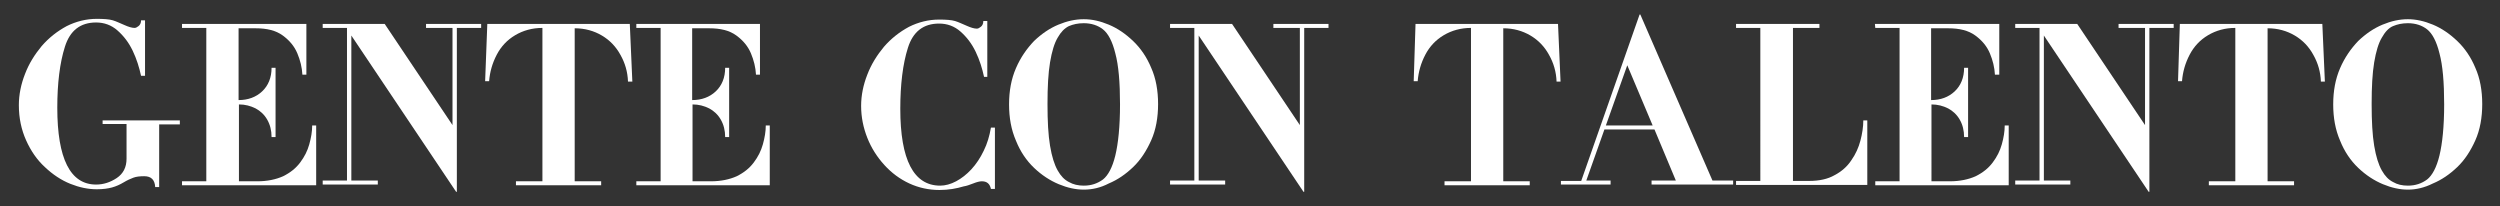 <svg xmlns="http://www.w3.org/2000/svg" xmlns:xlink="http://www.w3.org/1999/xlink" id="Capa_1" x="0px" y="0px" viewBox="0 0 689.5 56.9" style="enable-background:new 0 0 689.5 56.9;" xml:space="preserve"><rect x="0" y="0" width="689.5" height="56.9" fill="#333333" stroke="none"/><style type="text/css">	.st0{fill:#FFFFFF;}</style><g>	<path class="st0" d="M28.3,33.2h21.3v1.1h-5.7v17.3h-1.1c-0.1-2-1.1-3-3-3c-1.2,0-2.2,0.1-3,0.4c-0.8,0.3-1.7,0.7-2.7,1.3  s-2.1,1.1-3.2,1.4c-1.1,0.3-2.5,0.5-4.2,0.5c-2.4,0-4.8-0.5-7.3-1.5s-4.9-2.6-7-4.6c-2.2-2-3.9-4.5-5.2-7.4s-2-6.1-2-9.7  c0-2.9,0.6-5.8,1.7-8.6c1.1-2.9,2.7-5.4,4.6-7.7c2-2.3,4.3-4.1,6.9-5.5c2.6-1.3,5.4-2,8.3-2c1.9,0,3.4,0.1,4.4,0.4  c1,0.3,2,0.8,3.2,1.3c1.1,0.5,2.1,0.8,2.8,0.8c0.4,0,0.7-0.2,1.1-0.5c0.4-0.3,0.7-0.8,0.7-1.6H40v15.3h-1.1  c-0.5-2.3-1.2-4.6-2.3-6.9s-2.5-4.1-4.2-5.6s-3.7-2.2-5.9-2.2c-4.3,0-7.2,2.2-8.6,6.7c-1.4,4.4-2.1,10.1-2.1,16.8  c0,14.1,3.6,21.2,10.7,21.2c2,0,3.9-0.6,5.7-1.8s2.7-3,2.7-5.3v-9.6h-6.6V33.2z"></path>	<path class="st0" d="M50.2,6.6h34.3v14h-1.1c-0.1-2-0.6-4-1.4-5.9s-2.1-3.5-4-4.9s-4.4-2-7.5-2h-4.7v19.8c2.6,0,4.8-0.8,6.5-2.4  s2.6-3.8,2.6-6.5H76v19.1h-1.1c0-1.8-0.4-3.4-1.2-4.8c-0.8-1.4-1.9-2.4-3.2-3.1c-1.4-0.7-2.9-1.1-4.6-1.1V50H71  c2.7,0,5.1-0.5,7.1-1.4c2-1,3.5-2.2,4.7-3.8s2-3.2,2.5-5s0.8-3.5,0.8-5.2h1.1v16.5h-37V50h6.7V7.7h-6.7V6.6z"></path>	<path class="st0" d="M89,6.6h17.1l18.7,27.9V7.7h-7.3V6.6h15.2v1.1H126v45.2h-0.2L96.9,9.8v40h7.3v1.1H89v-1.1h6.7V7.7H89V6.6z"></path>	<path class="st0" d="M134.4,6.6h39.3l0.7,15.9h-1.2c-0.1-2.7-0.8-5.1-2.1-7.4c-1.2-2.2-2.9-4-5.1-5.3c-2.2-1.3-4.7-2-7.5-2V50h7.3  v1.1h-23.5V50h7.3V7.7c-2.8,0-5.3,0.7-7.5,2s-3.9,3.1-5.1,5.4c-1.2,2.3-1.9,4.7-2.1,7.3h-1.1L134.4,6.6z"></path>	<path class="st0" d="M175.3,6.6h34.3v14h-1.1c-0.1-2-0.6-4-1.4-5.9c-0.8-1.9-2.1-3.5-4-4.9s-4.4-2-7.5-2h-4.7v19.8  c2.6,0,4.8-0.8,6.5-2.4s2.6-3.8,2.6-6.5h1.1v19.1H200c0-1.8-0.4-3.4-1.2-4.8c-0.8-1.4-1.9-2.4-3.2-3.1c-1.4-0.7-2.9-1.1-4.6-1.1V50  h5.1c2.7,0,5.1-0.5,7.1-1.4c2-1,3.5-2.2,4.7-3.8s2-3.2,2.5-5s0.8-3.5,0.8-5.2h1.1v16.5h-36.8V50h6.7V7.7h-6.7V6.6H175.3z"></path>	<path class="st0" d="M272.5,21.2h-1.1c-0.5-2.3-1.2-4.6-2.3-6.9c-1.1-2.3-2.5-4.1-4.2-5.6s-3.7-2.2-5.9-2.2c-4.3,0-7.2,2.2-8.6,6.7  c-1.4,4.4-2.1,10.1-2.1,16.8c0,14.1,3.7,21.2,11,21.2c1.4,0,2.9-0.4,4.4-1.2s2.9-1.9,4.2-3.3c1.3-1.4,2.5-3.2,3.4-5.1  c1-2,1.6-4.1,2-6.4h1.1v16.9h-1.1c-0.3-1.4-1.1-2.1-2.5-2.1c-0.6,0-1.4,0.2-2.4,0.6c-1,0.4-1.9,0.7-2.6,0.8c-2,0.6-4.2,1-6.7,1  c-2.9,0-5.7-0.6-8.3-1.8c-2.6-1.2-4.9-2.9-6.9-5.1c-2-2.2-3.6-4.7-4.7-7.5c-1.1-2.8-1.7-5.7-1.7-8.8c0-2.9,0.6-5.8,1.7-8.6  c1.1-2.9,2.7-5.4,4.6-7.7c2-2.3,4.3-4.1,6.9-5.5c2.6-1.3,5.4-2,8.3-2c1.9,0,3.4,0.1,4.4,0.4c1,0.3,2,0.8,3.2,1.3  c1.1,0.5,2.1,0.8,2.8,0.8c0.4,0,0.7-0.2,1.1-0.5s0.7-0.8,0.7-1.6h1.1v15.4H272.5z"></path>	<path class="st0" d="M298.9,52.3c-2.2,0-4.5-0.5-6.9-1.5s-4.7-2.5-6.8-4.5s-3.8-4.5-5-7.5c-1.3-3-1.9-6.3-1.9-10s0.6-7,1.9-10  s3-5.4,5-7.5c2.1-2,4.3-3.5,6.7-4.5c2.4-1,4.7-1.5,7-1.5s4.5,0.5,6.9,1.5s4.6,2.5,6.7,4.5s3.8,4.5,5,7.4c1.3,2.9,1.9,6.3,1.9,10  s-0.6,7.1-1.9,10s-2.9,5.4-5,7.4s-4.3,3.5-6.7,4.5C303.5,51.8,301.2,52.3,298.9,52.3z M298.9,51.2c2.1,0,3.8-0.6,5.3-1.7  c1.4-1.1,2.6-3.3,3.4-6.6s1.3-8,1.3-14.1s-0.4-10.8-1.3-14.1c-0.8-3.3-2-5.5-3.4-6.6s-3.2-1.7-5.3-1.7c-1.6,0-2.9,0.3-4.1,0.8  c-1.2,0.6-2.2,1.6-3.1,3.2c-0.9,1.5-1.6,3.8-2.1,6.8s-0.7,6.8-0.7,11.5s0.2,8.5,0.7,11.5s1.2,5.2,2.1,6.8s1.9,2.6,3.1,3.2  C296,50.9,297.4,51.2,298.9,51.2z"></path>	<path class="st0" d="M322.7,6.6h17.1l18.7,27.9V7.7h-7.3V6.6h15.2v1.1h-6.7v45.2h-0.2L330.6,9.8v40h7.3v1.1h-15.2v-1.1h6.7V7.7  h-6.7V6.6z"></path>	<path class="st0" d="M390.4,6.6h39.3l0.7,15.9h-1.1c-0.1-2.7-0.8-5.1-2.1-7.4c-1.2-2.2-2.9-4-5.1-5.3s-4.7-2-7.5-2V50h7.3v1.1  h-23.5V50h7.3V7.7c-2.8,0-5.3,0.7-7.5,2s-3.9,3.1-5.1,5.4s-1.9,4.7-2.1,7.3h-1.1L390.4,6.6z"></path>	<path class="st0" d="M430.4,49.9h5.7L452.2,4h0.2l19.9,45.8h5.7v1.1h-22.5v-1.1h6.7l-5.9-14.1h-13.8l-5,14.1h6.7v1.1h-13.7v-1  H430.4z M442.9,34.6h12.9l-7-16.6L442.9,34.6z"></path>	<path class="st0" d="M479,6.6h22.8v1.1h-7.3v42.2h4.5c2.7,0,5.1-0.5,7-1.6c1.9-1,3.5-2.4,4.6-4.1c1.2-1.7,2-3.5,2.5-5.4  s0.8-3.8,0.8-5.6h1.1V51h-36.2v-1.1h6.7V7.7h-6.7V6.6H479z"></path>	<path class="st0" d="M517.1,6.6h34.3v14h-1.2c-0.1-2-0.6-4-1.4-5.9c-0.8-1.9-2.1-3.5-4-4.9s-4.4-2-7.5-2h-4.7v19.8  c2.6,0,4.8-0.8,6.5-2.4s2.6-3.8,2.6-6.5h1.1v19.1h-1.1c0-1.8-0.4-3.4-1.2-4.8c-0.8-1.4-1.9-2.4-3.2-3.1c-1.4-0.7-2.9-1.1-4.6-1.1  V50h5.1c2.7,0,5.1-0.5,7.1-1.4c2-1,3.5-2.2,4.7-3.8s2-3.2,2.5-5s0.8-3.5,0.8-5.2h1.1v16.5h-36.8V50h6.7V7.7h-6.7L517.1,6.6  L517.1,6.6z"></path>	<path class="st0" d="M555.8,6.6h17.1l18.7,27.9V7.7h-7.3V6.6h15.2v1.1h-6.7v45.2h-0.2L563.7,9.8v40h7.3v1.1h-15.2v-1.1h6.7V7.7  h-6.7L555.8,6.6L555.8,6.6z"></path>	<path class="st0" d="M601.2,6.6h39.3l0.7,15.9h-1.1c-0.1-2.7-0.8-5.1-2.1-7.4c-1.2-2.2-2.9-4-5.1-5.3c-2.2-1.3-4.7-2-7.5-2V50h7.3  v1.1h-23.5V50h7.3V7.7c-2.8,0-5.3,0.7-7.5,2s-3.9,3.1-5.1,5.4c-1.2,2.3-1.9,4.7-2.1,7.3h-1.1L601.2,6.6z"></path>	<path class="st0" d="M664.1,52.3c-2.2,0-4.5-0.5-6.9-1.5s-4.7-2.5-6.8-4.5s-3.8-4.5-5-7.5c-1.3-3-1.9-6.3-1.9-10s0.6-7,1.9-10  c1.3-3,3-5.4,5-7.5c2.1-2,4.3-3.5,6.7-4.5s4.7-1.5,7-1.5c2.2,0,4.5,0.5,6.9,1.5s4.6,2.5,6.7,4.5c2.1,2,3.8,4.5,5,7.4  c1.3,2.9,1.9,6.3,1.9,10s-0.6,7.1-1.9,10c-1.3,2.9-2.9,5.4-5,7.4s-4.3,3.5-6.7,4.5C668.6,51.8,666.3,52.3,664.1,52.3z M664.1,51.2  c2.1,0,3.8-0.6,5.3-1.7c1.4-1.1,2.6-3.3,3.4-6.6c0.8-3.3,1.3-8,1.3-14.1s-0.4-10.8-1.3-14.1c-0.8-3.3-2-5.5-3.4-6.6  s-3.2-1.7-5.3-1.7c-1.6,0-2.9,0.3-4.1,0.8s-2.2,1.6-3.1,3.2c-0.9,1.5-1.6,3.8-2.1,6.8s-0.7,6.8-0.7,11.5s0.2,8.5,0.7,11.5  s1.2,5.2,2.1,6.8s1.9,2.6,3.1,3.2C661.2,50.9,662.5,51.2,664.1,51.2z"></path></g></svg>